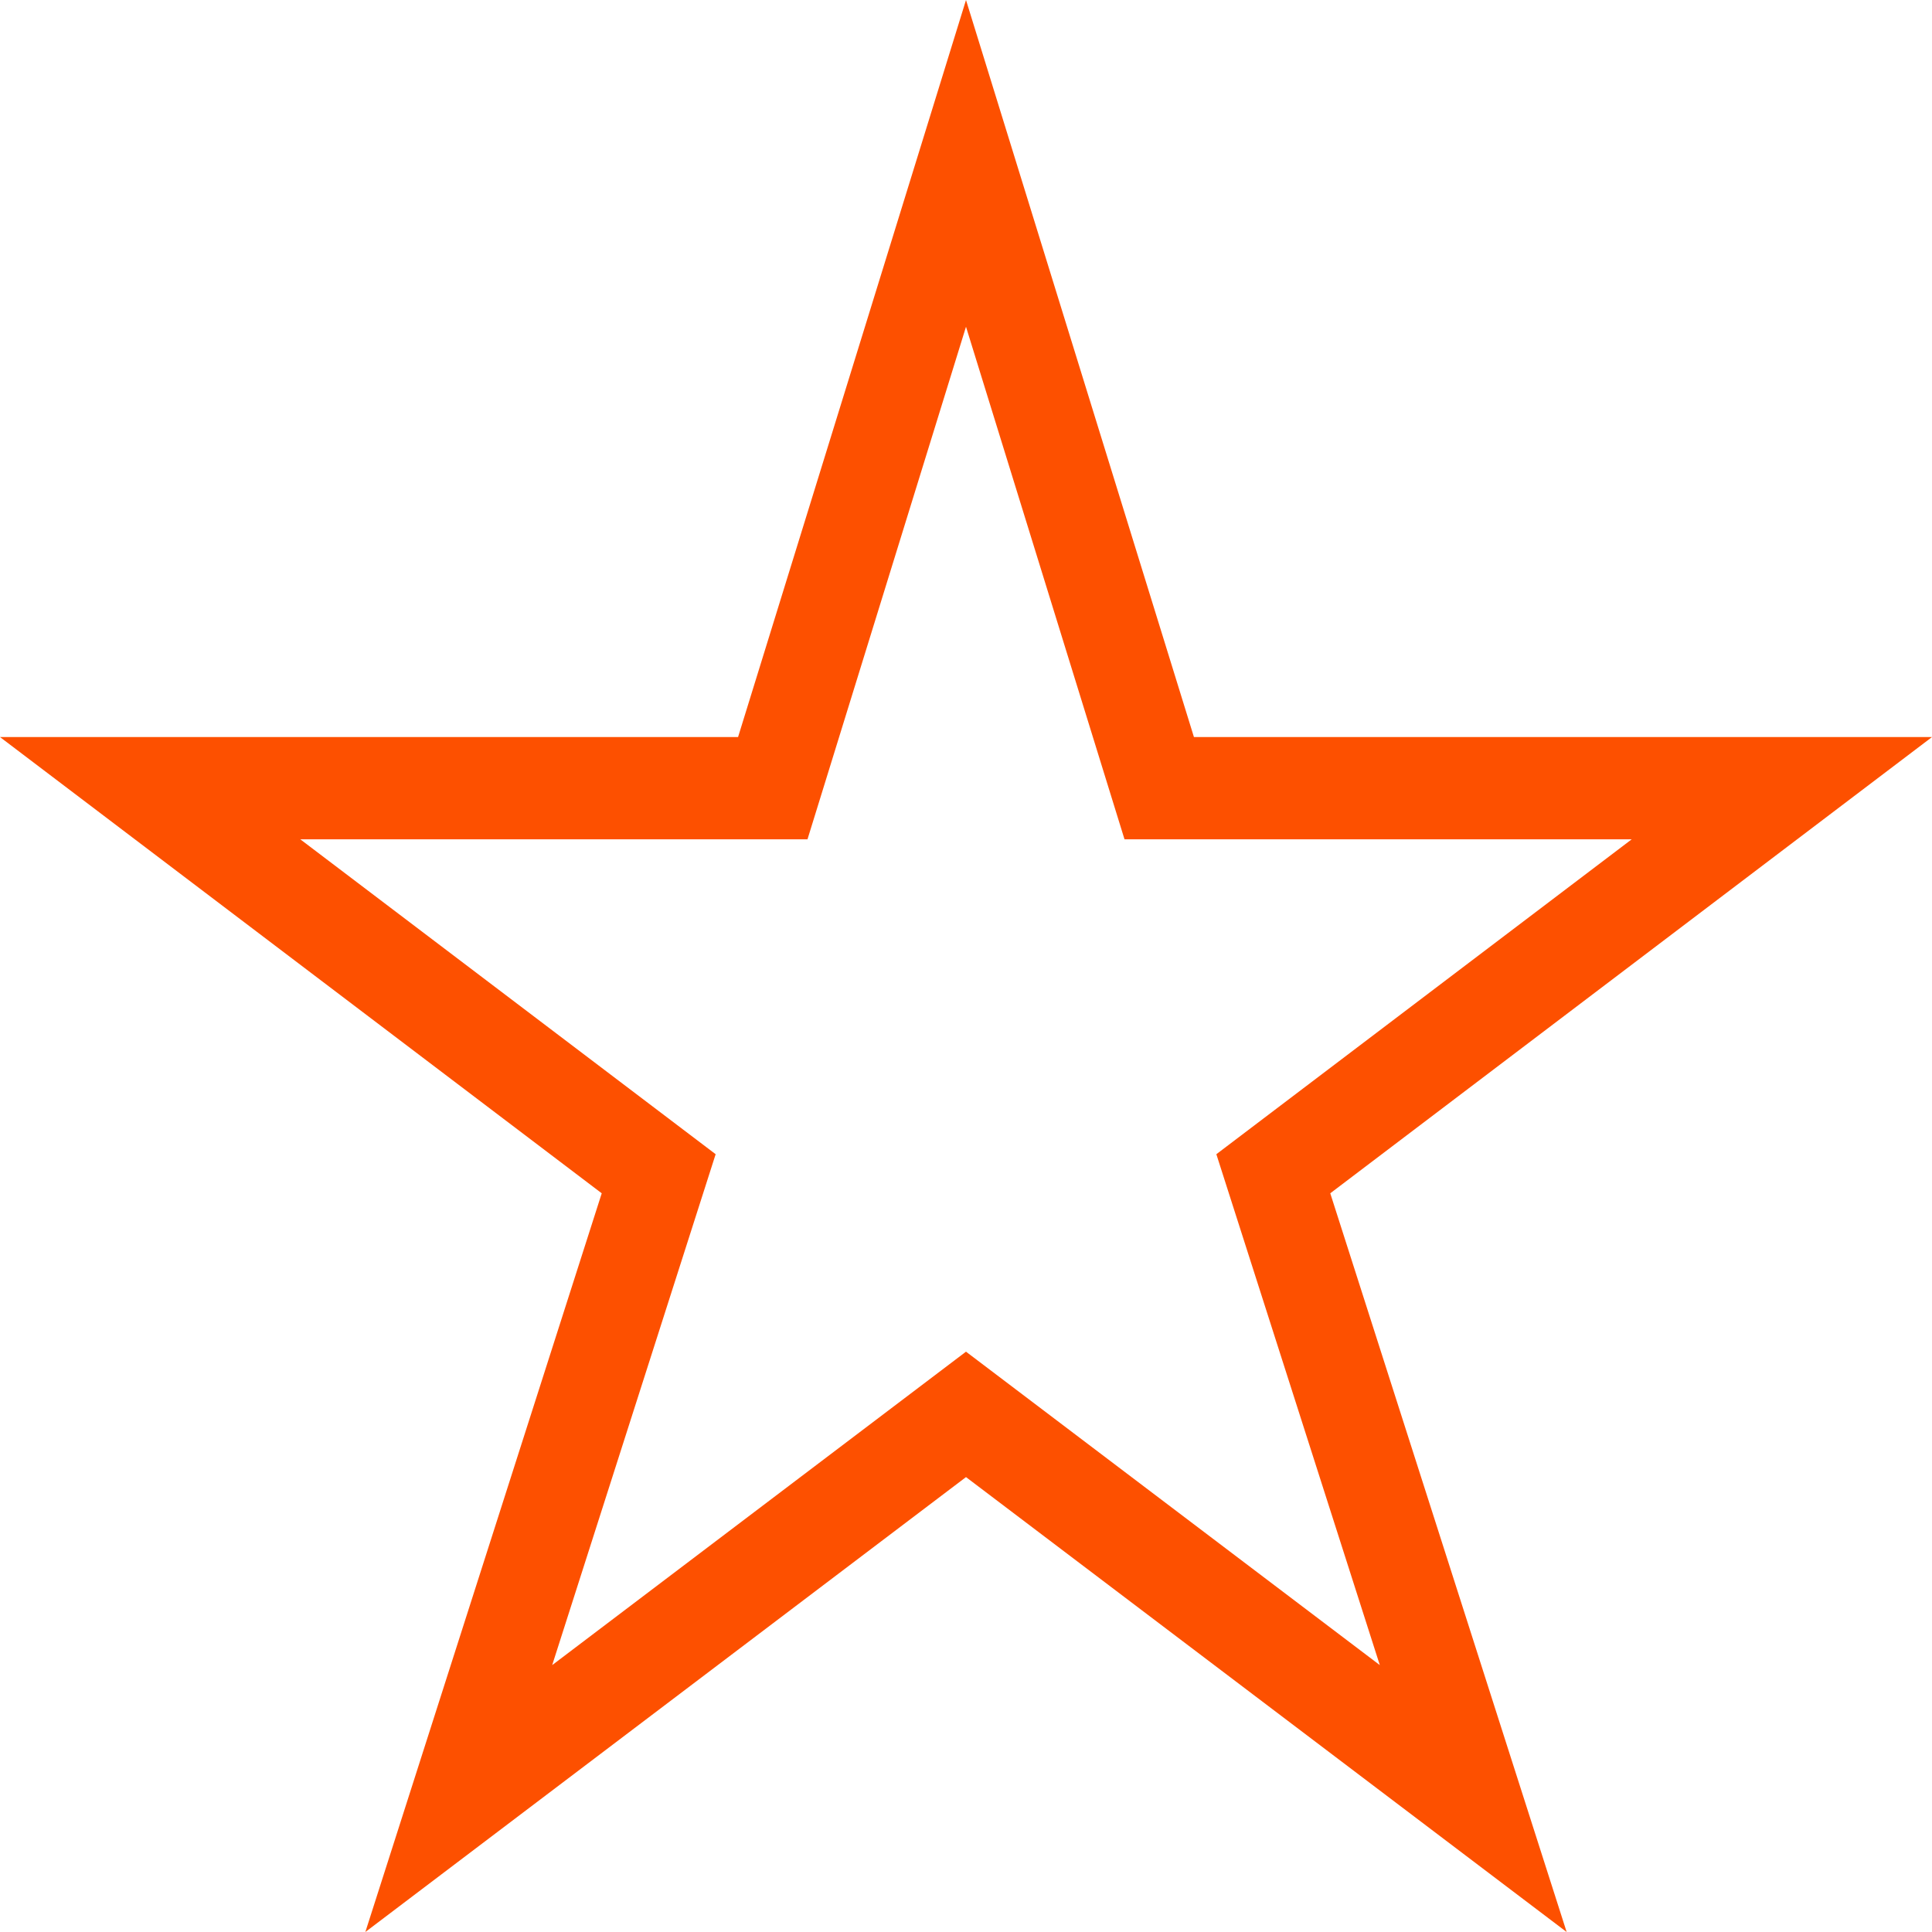 <?xml version="1.0" encoding="utf-8"?>
<svg xmlns="http://www.w3.org/2000/svg" width="48" height="48" viewBox="0 0 48 48" fill="none">
<path fill-rule="evenodd" clip-rule="evenodd" d="M24 0L29.663 18.312H48L33.05 29.647L38.923 48L24 36.698L9.077 48L14.95 29.647L0 18.312H18.337L24 0ZM24 8.118L20.062 20.852H7.46L17.78 28.676L13.719 41.369L24 33.582L34.281 41.369L30.22 28.676L40.54 20.852H27.938L24 8.118Z" fill="#FD5000"/>
</svg>